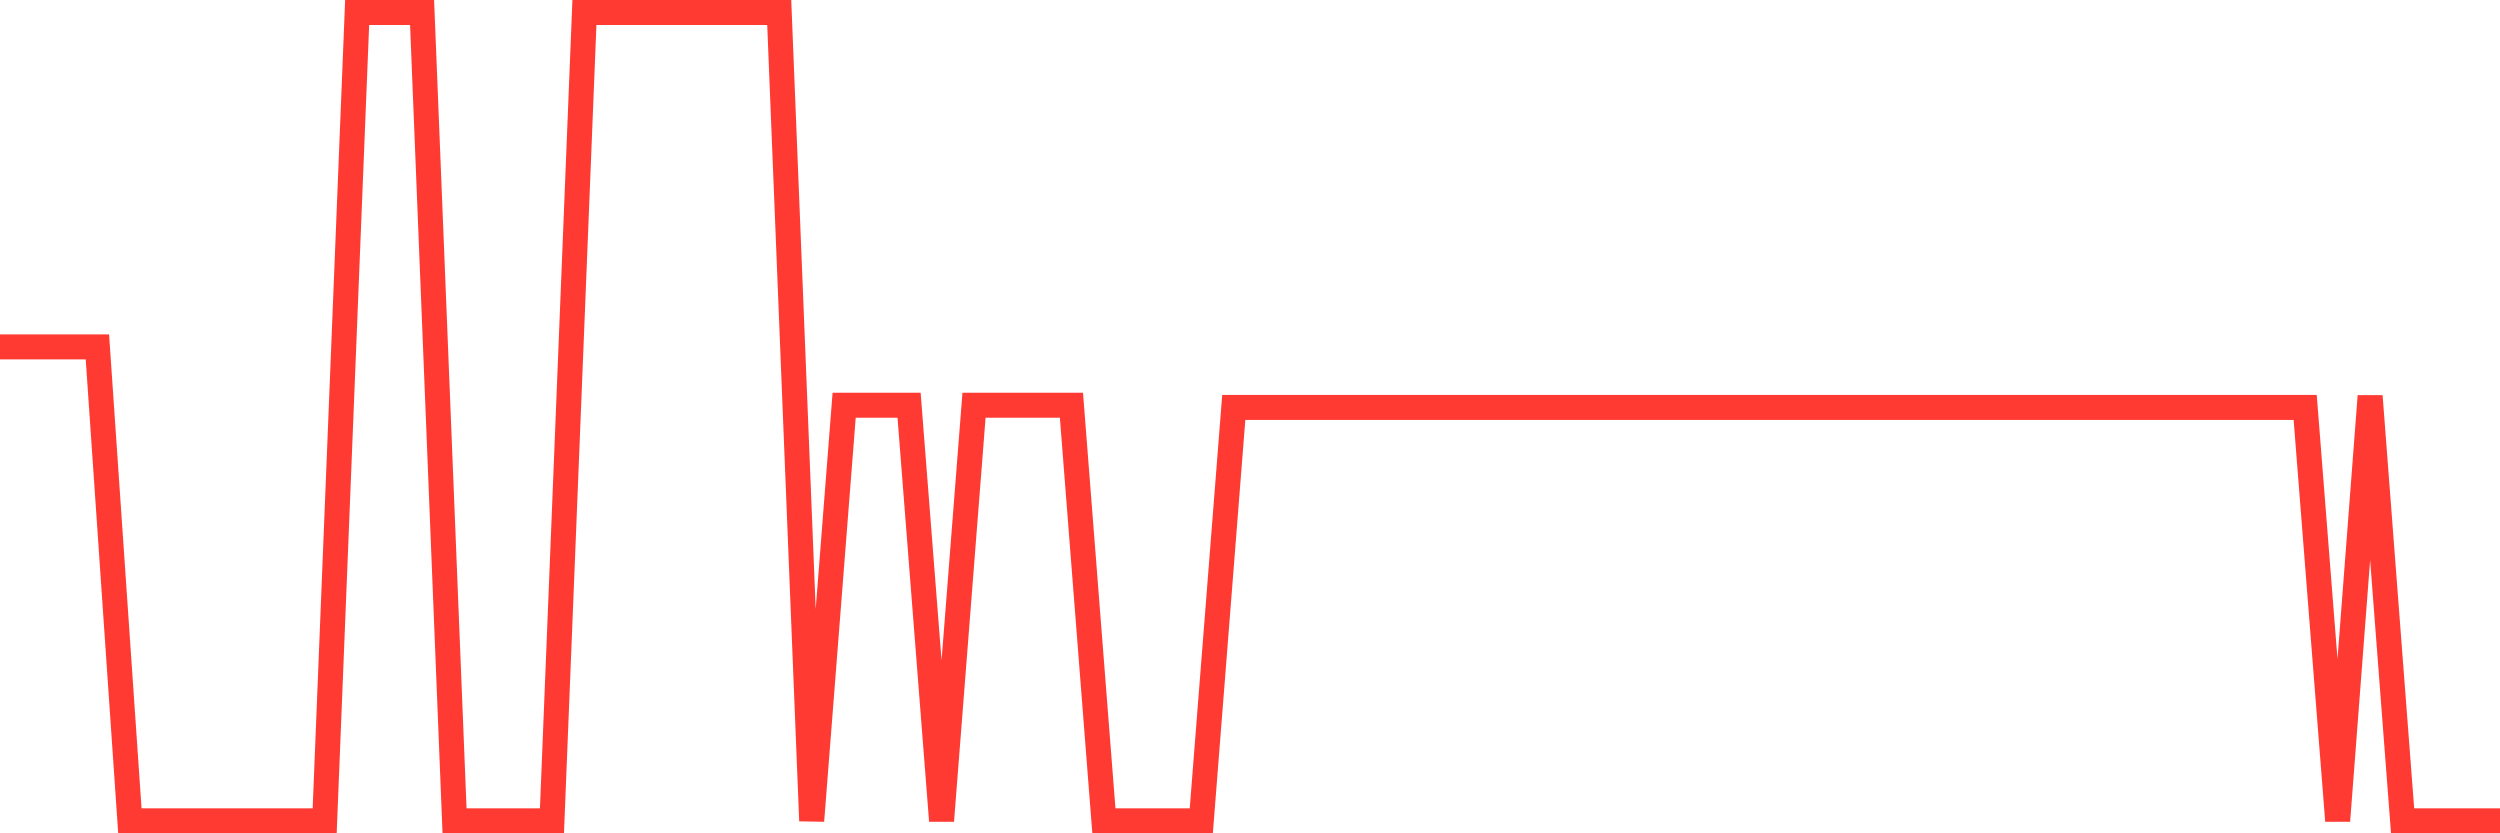 <svg
  xmlns="http://www.w3.org/2000/svg"
  xmlns:xlink="http://www.w3.org/1999/xlink"
  width="120"
  height="40"
  viewBox="0 0 120 40"
  preserveAspectRatio="none"
>
  <polyline
    points="0,16.651 1.558,16.651 3.117,16.651 4.675,16.651 6.234,39.4 7.792,39.4 9.351,39.4 10.909,39.4 12.468,39.4 14.026,39.4 15.584,39.4 17.143,0.6 18.701,0.6 20.26,0.6 21.818,39.4 23.377,39.4 24.935,39.4 26.494,39.4 28.052,0.6 29.61,0.6 31.169,0.6 32.727,0.6 34.286,0.6 35.844,0.6 37.403,0.6 38.961,39.4 40.519,19.452 42.078,19.452 43.636,19.452 45.195,39.4 46.753,19.452 48.312,19.452 49.87,19.452 51.429,19.452 52.987,39.4 54.545,39.4 56.104,39.4 57.662,39.4 59.221,19.558 60.779,19.558 62.338,19.558 63.896,19.558 65.455,19.558 67.013,19.558 68.571,19.558 70.13,19.558 71.688,19.558 73.247,19.558 74.805,19.558 76.364,19.558 77.922,19.558 79.481,19.558 81.039,19.558 82.597,19.558 84.156,19.558 85.714,19.558 87.273,19.558 88.831,19.558 90.39,19.558 91.948,19.558 93.506,19.558 95.065,19.558 96.623,19.558 98.182,19.558 99.74,19.558 101.299,19.558 102.857,19.558 104.416,19.558 105.974,19.558 107.532,19.558 109.091,19.558 110.649,19.558 112.208,39.4 113.766,19.011 115.325,39.4 116.883,39.4 118.442,39.4 120,39.4"
    fill="none"
    stroke="#ff3a33"
    stroke-width="1.2"
  >
  </polyline>
</svg>